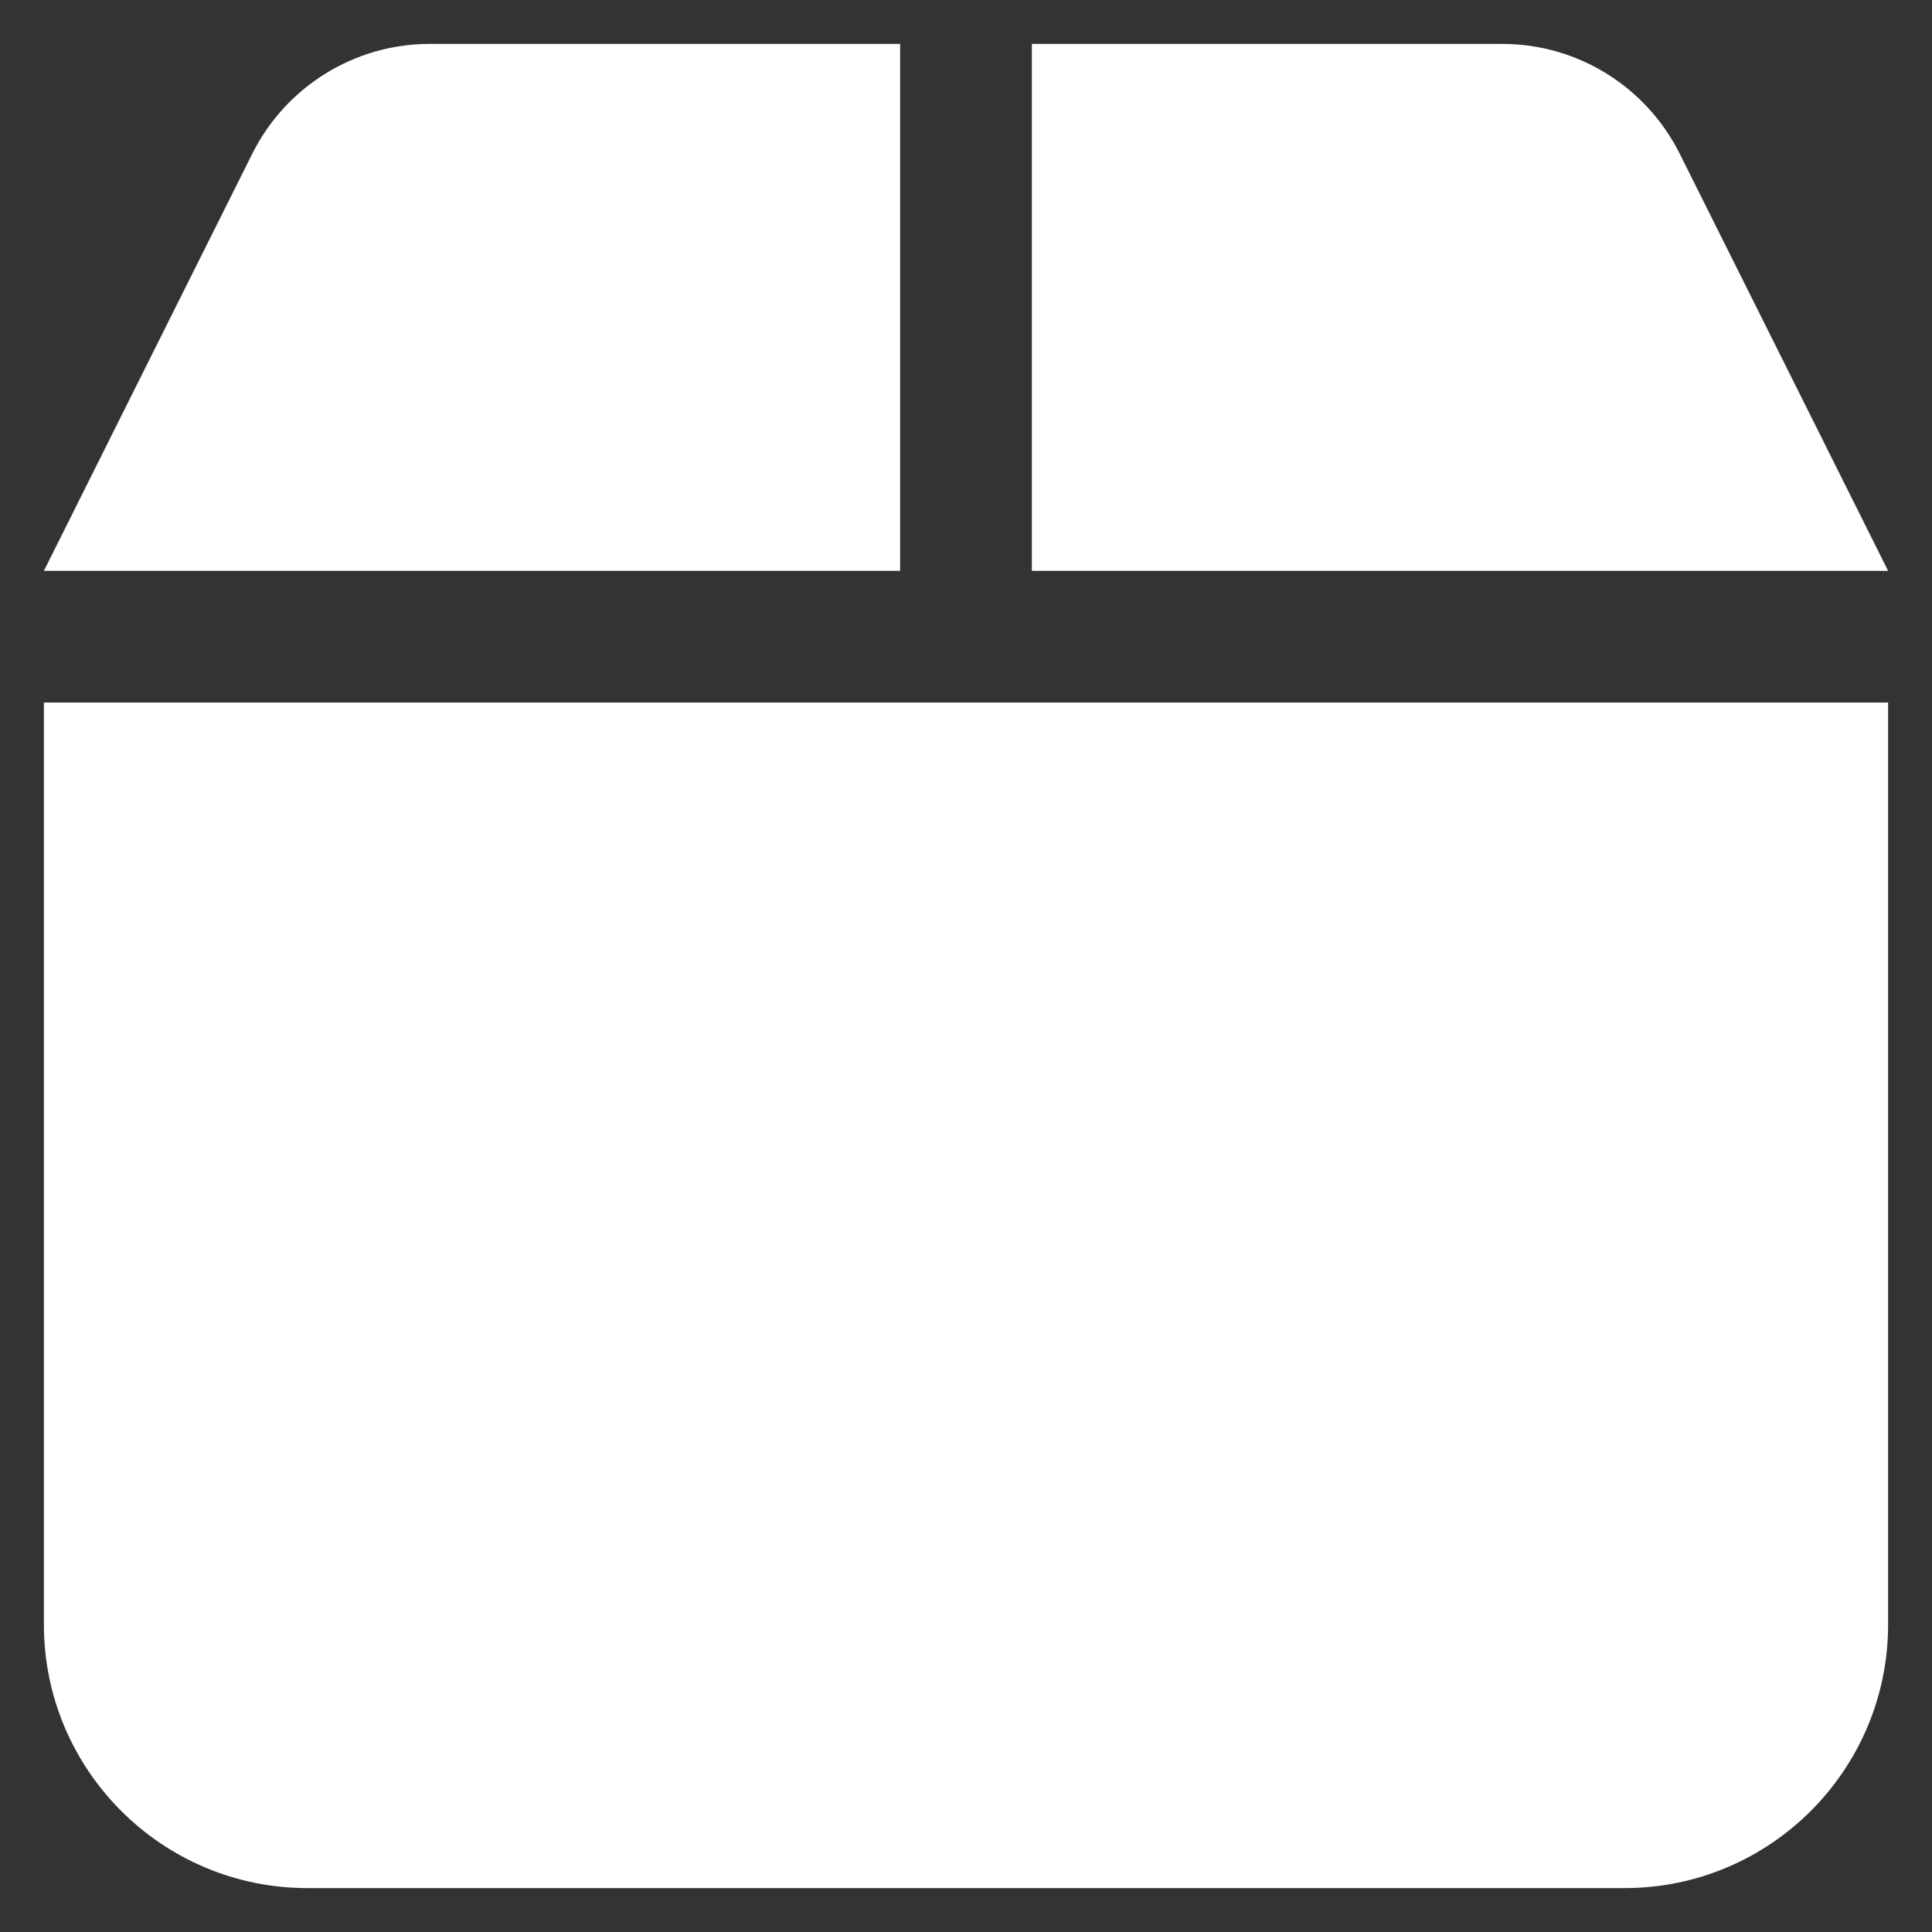 <svg width="22" height="22" viewBox="0 0 22 22" fill="none" xmlns="http://www.w3.org/2000/svg">
<rect x="0" y="0" width="22" height="22" fill="#333333" stroke="none"/>
<path d="M2.877 1.742L0.5 6.5H10.25V0.5H4.892C4.039 0.5 3.261 0.983 2.877 1.742ZM11.75 6.5H21.5L19.123 1.742C18.739 0.983 17.961 0.5 17.108 0.5H11.75V6.5ZM21.5 8H0.5V18.5C0.5 20.155 1.845 21.5 3.5 21.5H18.5C20.155 21.5 21.5 20.155 21.5 18.5V8Z" fill="white"/>
</svg>
